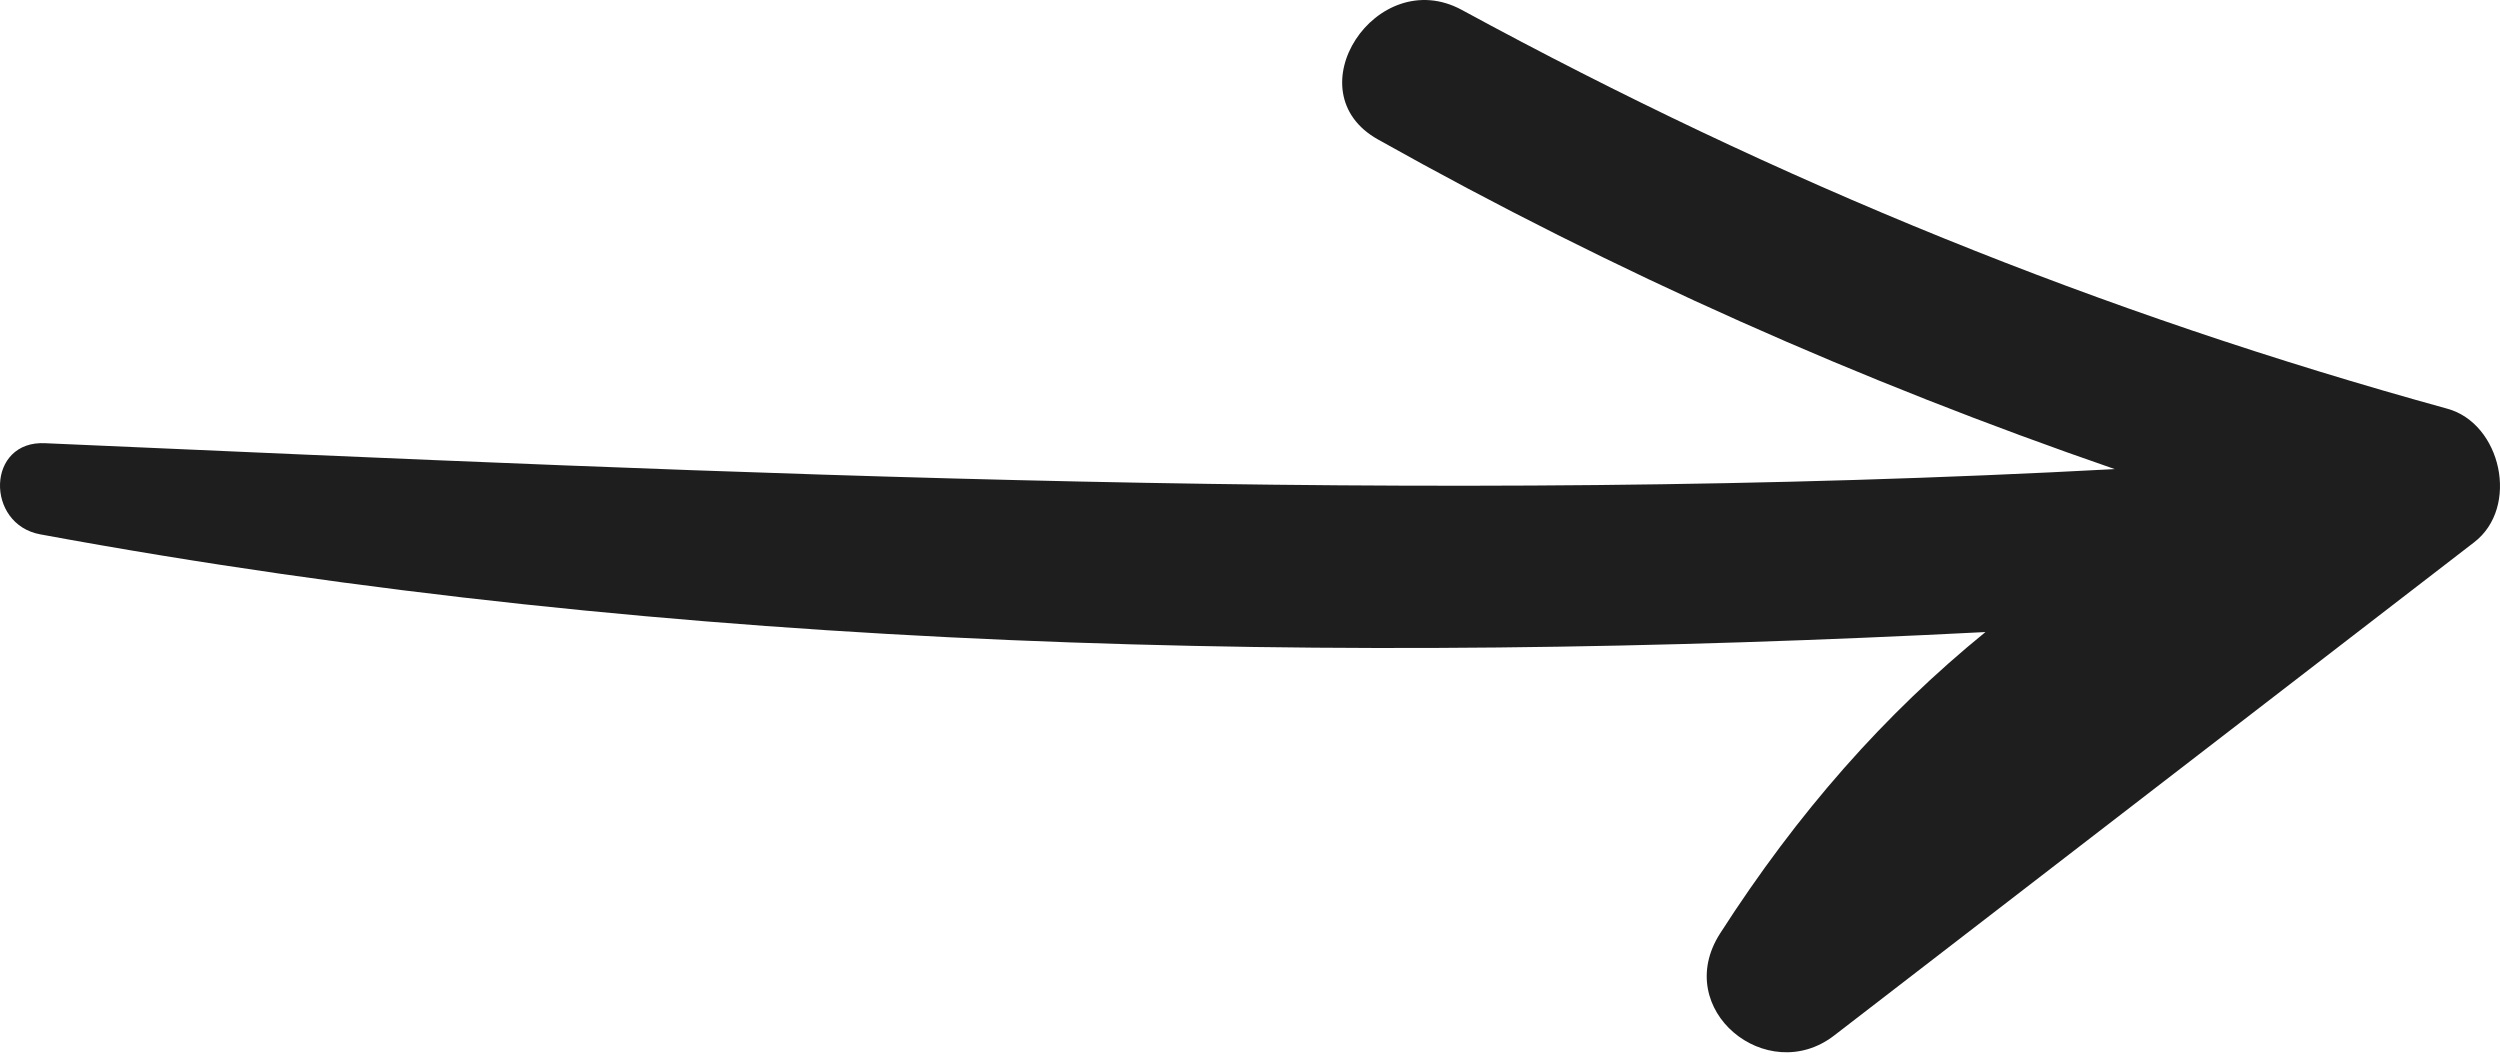 <?xml version="1.0" encoding="UTF-8"?> <svg xmlns="http://www.w3.org/2000/svg" width="165" height="70" viewBox="0 0 165 70" fill="none"> <path d="M2.667 35.269C44.92 43.07 88.185 43.919 131.041 41.715C124.377 47.138 118.658 53.616 113.529 61.603C110.296 66.638 116.628 71.75 121.046 68.35C135.113 57.517 149.21 46.636 163.277 35.804C166.322 33.488 165.083 27.931 161.503 26.969C138.606 20.657 117.453 12.053 96.472 0.65C90.842 -2.392 85.276 6.064 90.97 9.218C106.652 18.012 122.779 25.163 139.574 30.96C93.912 33.42 48.711 31.263 3.009 29.253C-0.912 29.032 -0.975 34.613 2.667 35.269Z" fill="#1E1E1E"></path> </svg> 